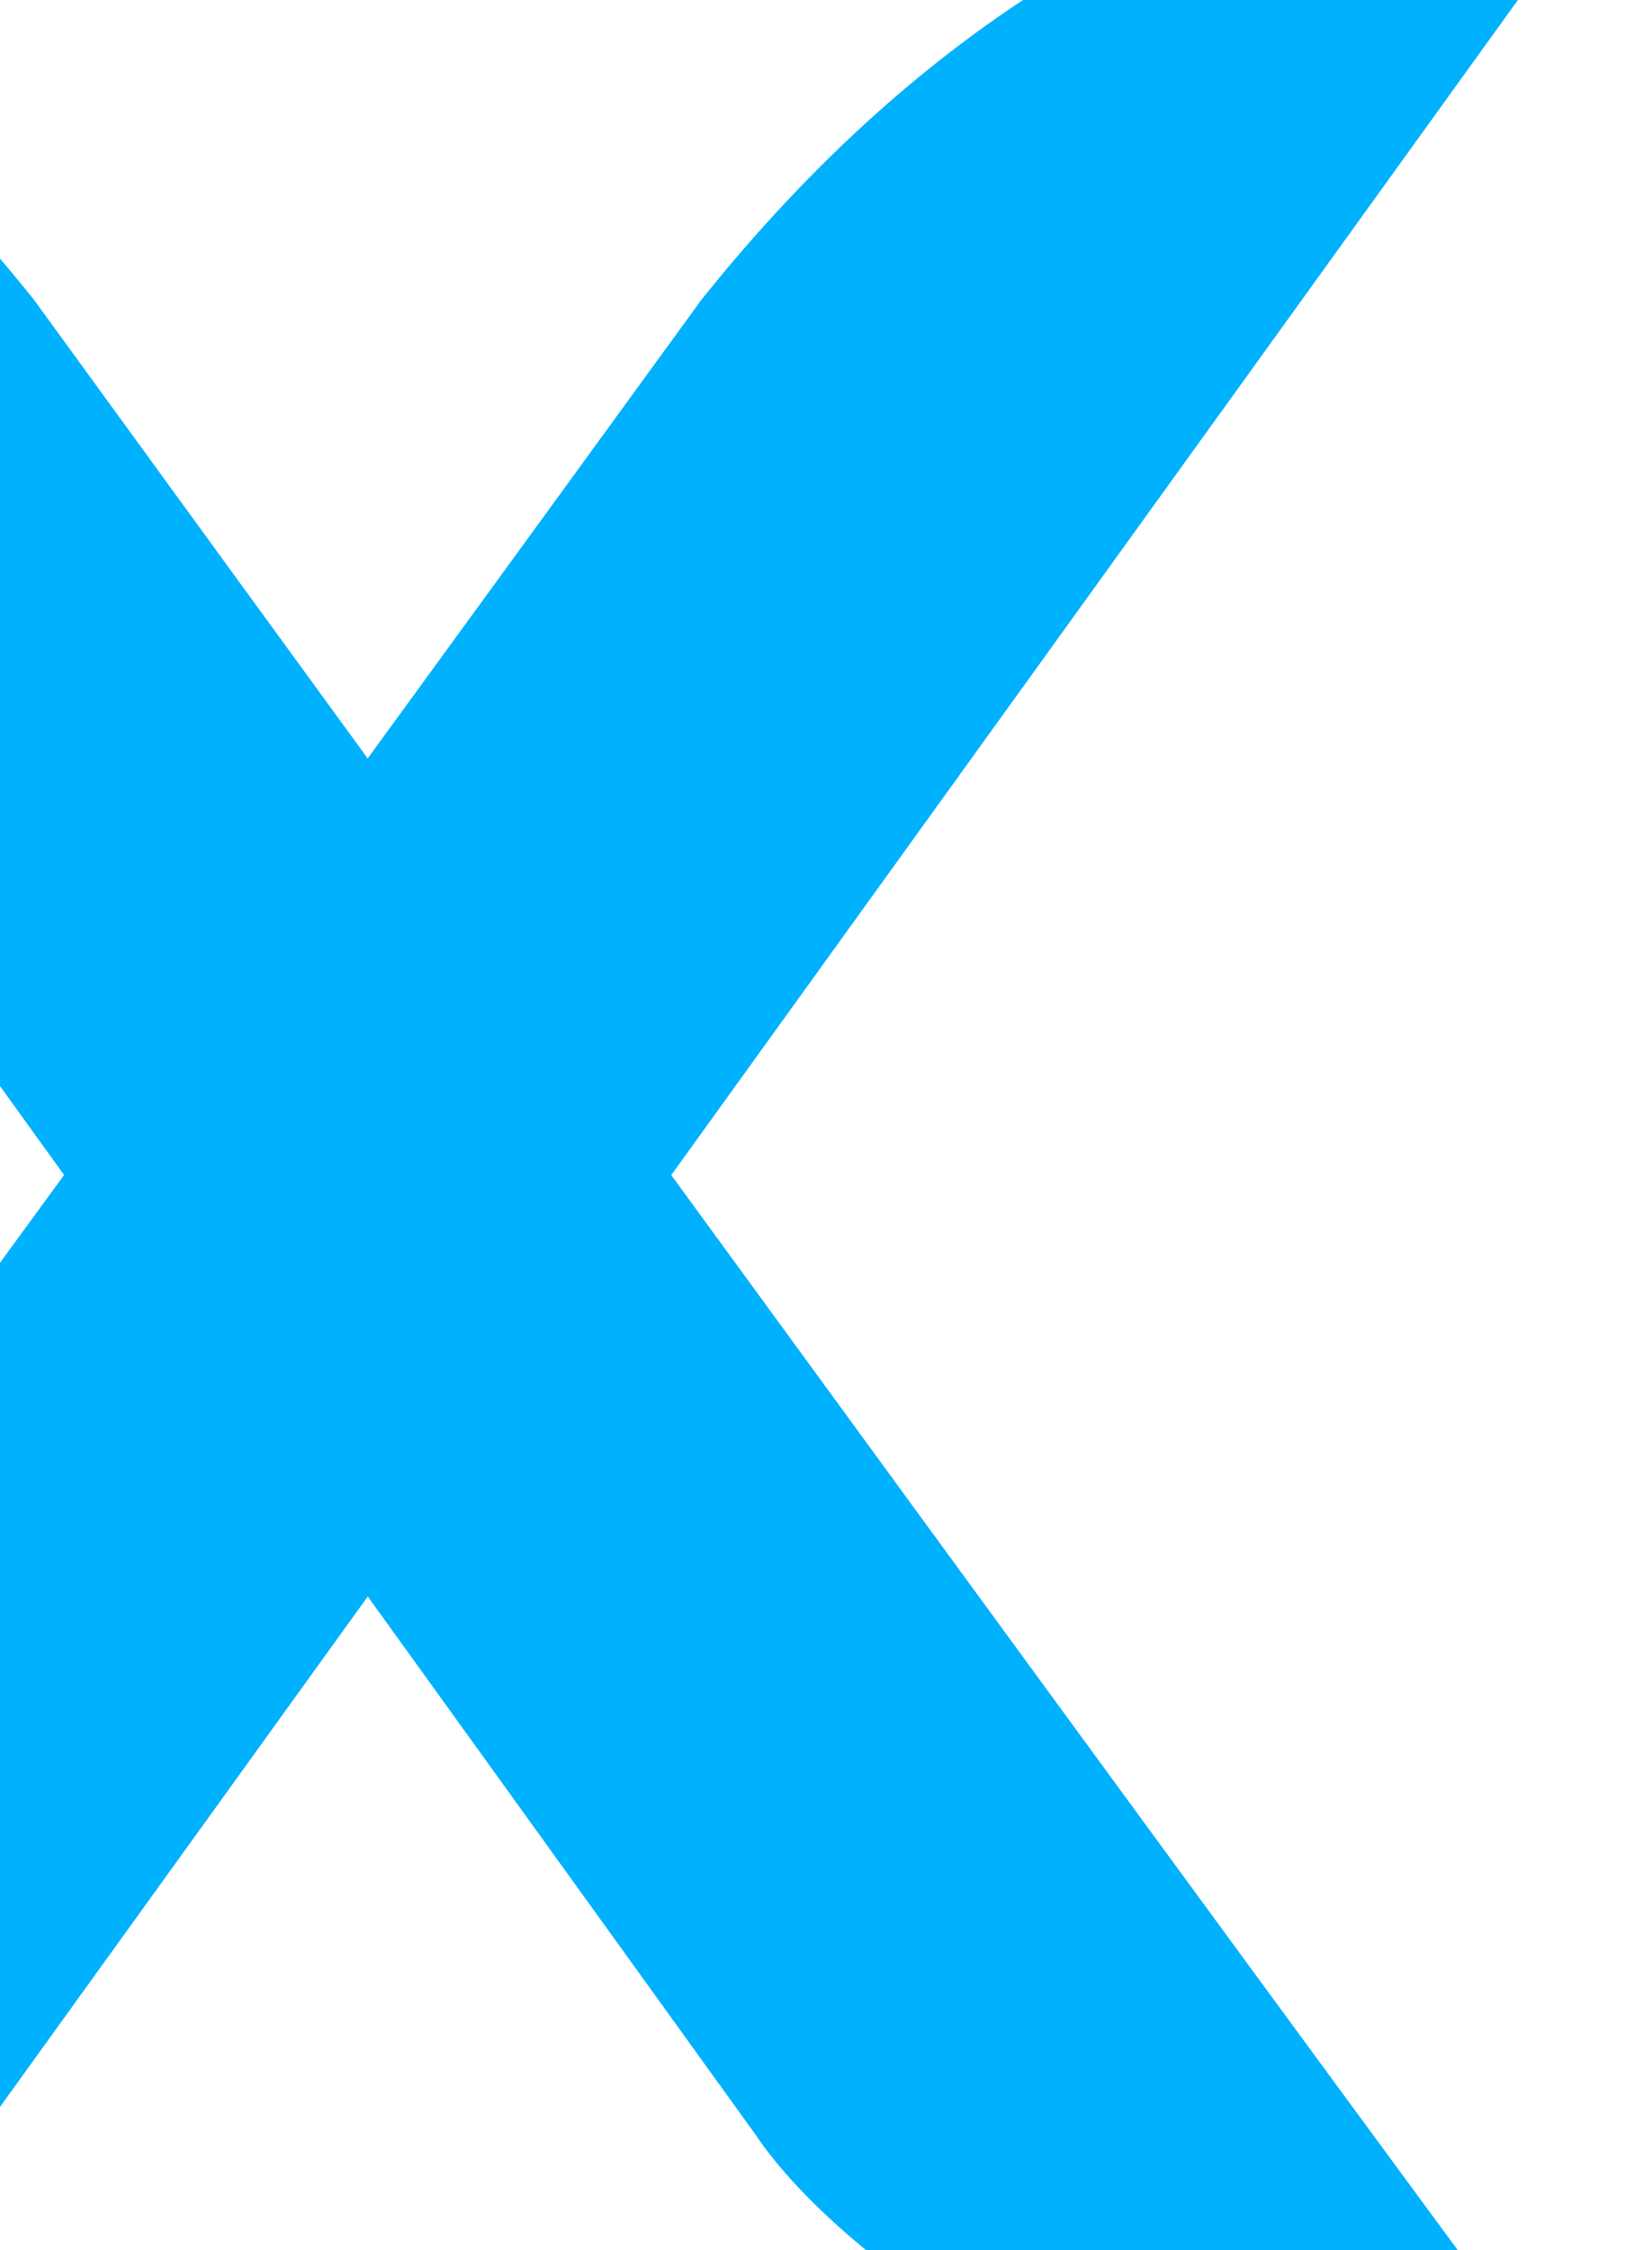 <svg width="155" height="211" viewBox="0 0 155 211" fill="none" xmlns="http://www.w3.org/2000/svg">
<g clip-path="url(#clip0_280_1913)">
<path d="M-1.882 200.162L154.996 -17.445C114.51 -17.445 86.062 2.797 65.817 28.1C25.331 83.767 -61.712 203.198 -86 235.586C-40.457 235.586 -9.981 212.307 -1.882 200.162Z" fill="#00B1FE"/>
<path fill-rule="evenodd" clip-rule="evenodd" d="M22.605 87.446C-19.011 144.538 -68.601 212.389 -86 235.586C-40.453 235.586 -9.977 212.307 -1.883 200.162L53.575 123.239L22.605 87.446Z" fill="#00B1FE"/>
<path d="M70.882 200.162L-86 -17.445C-45.514 -17.445 -17.062 2.797 3.179 28.1C43.665 83.767 130.708 203.198 155 235.586C109.453 235.586 78.977 212.307 70.882 200.162Z" fill="#00B1FE"/>
</g>
<defs>
<clipPath id="clip0_280_1913">
<rect width="241" height="252.788" fill="white" transform="translate(-86 -17.394)"/>
</clipPath>
</defs>
</svg>
